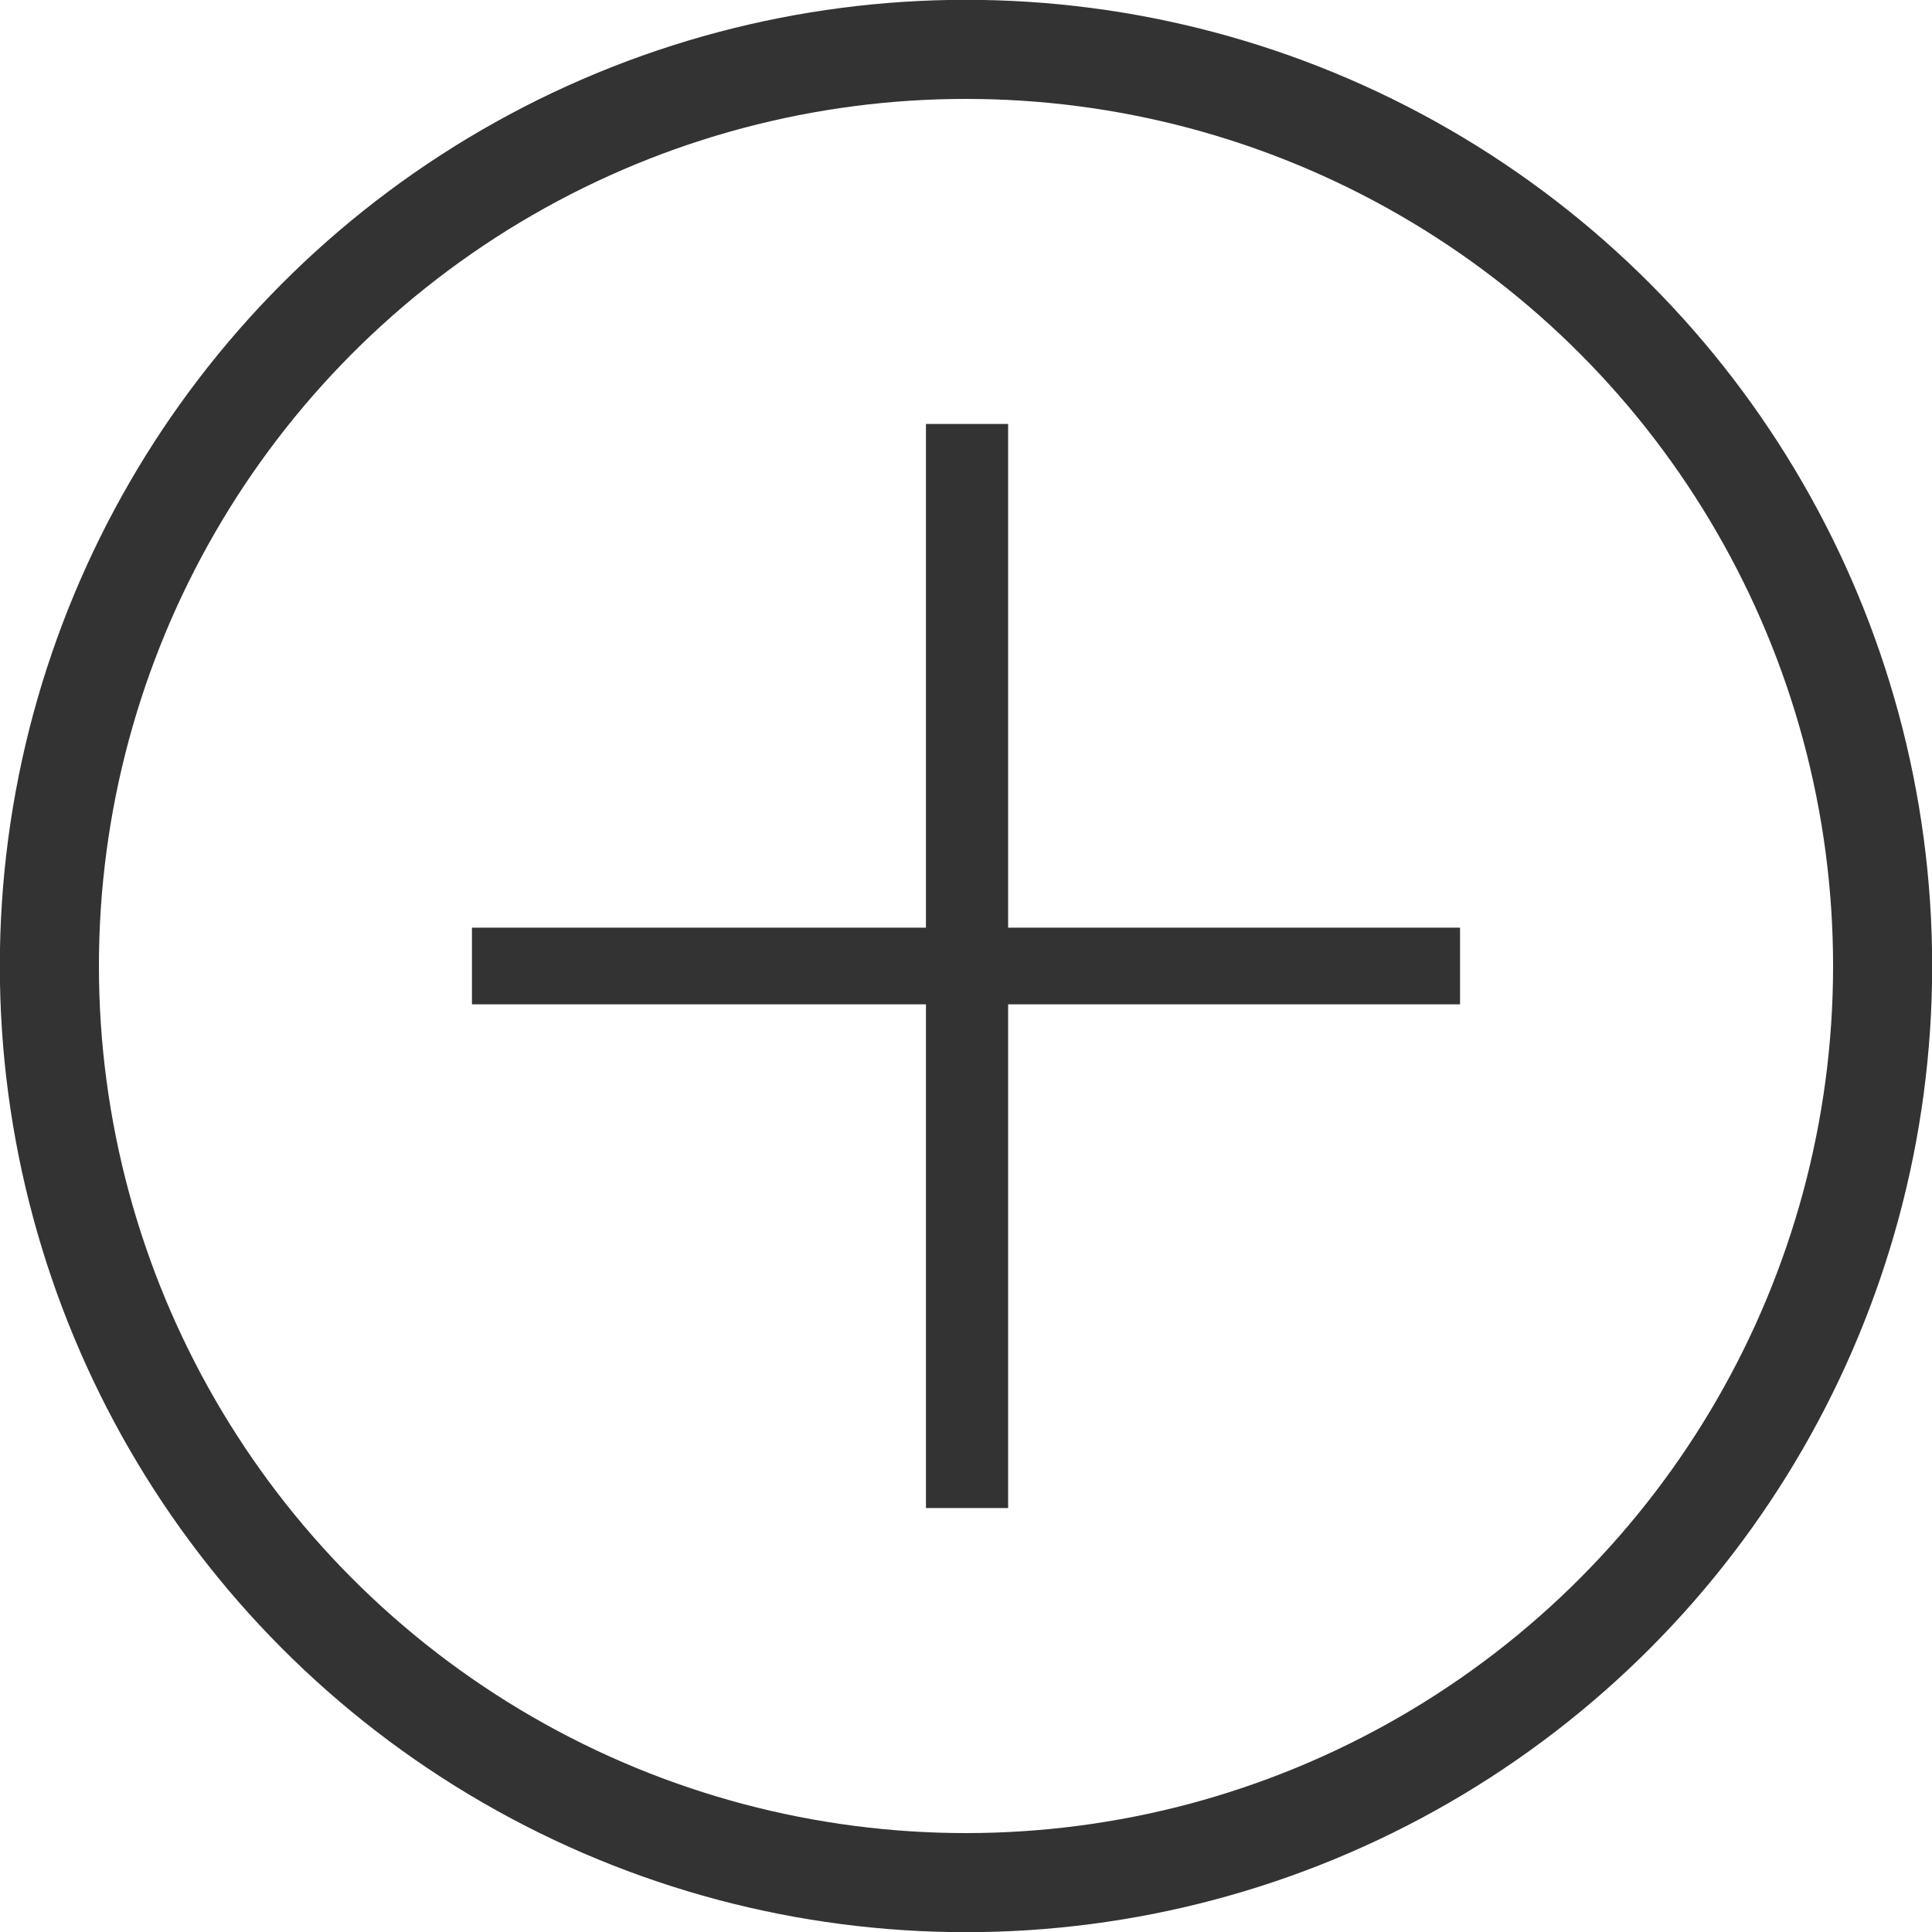 <svg xmlns="http://www.w3.org/2000/svg" viewBox="0 0 55.96 55.96"><defs><style>.cls-1{fill:none;stroke:#333;stroke-miterlimit:10;stroke-width:2.87px;}.cls-2{fill:#333;}</style></defs><title>more_items</title><g id="Capa_2" data-name="Capa 2"><g id="Capa_1-2" data-name="Capa 1"><circle class="cls-1" cx="27.98" cy="27.98" r="26.55"/><path class="cls-2" d="M13.67,26.87H26.82V12.28H29.2V26.87H42.29v2.22H29.2V43.68H26.82V29.09H13.67Z"/></g></g></svg>